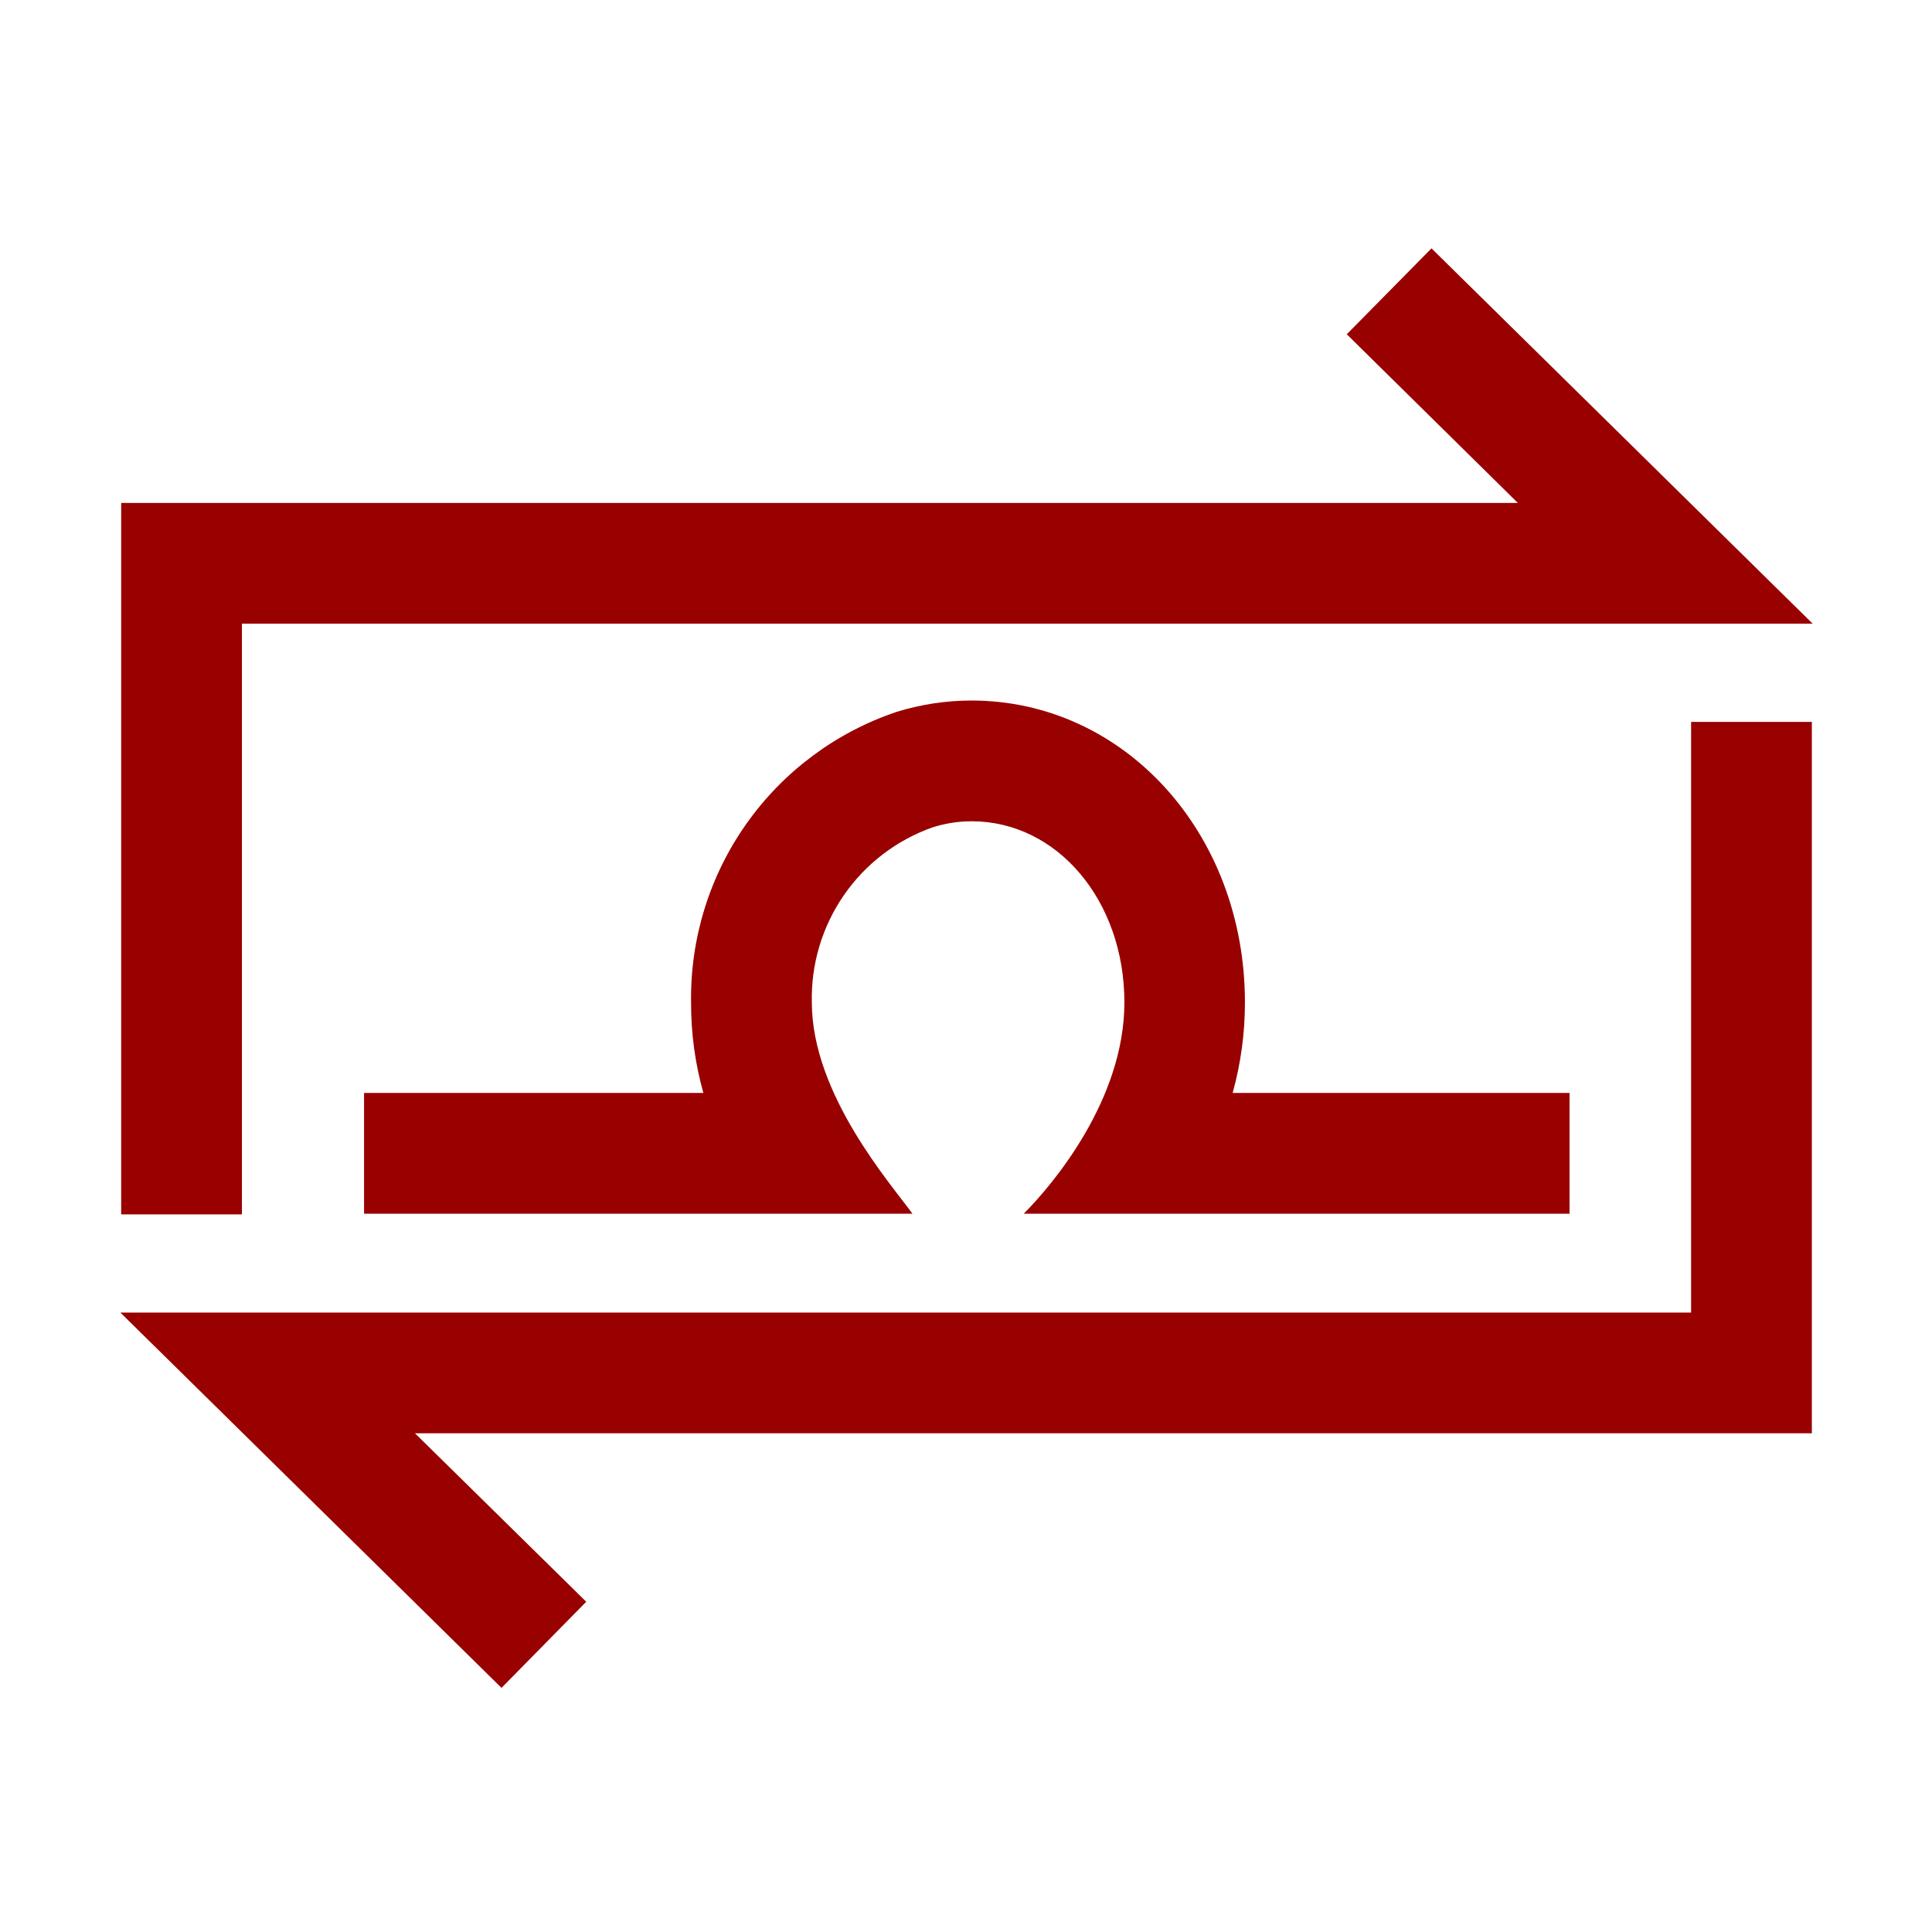 <?xml version="1.0" encoding="UTF-8" standalone="no"?>
<svg xmlns="http://www.w3.org/2000/svg" fill="none" height="640" viewBox="0 0 64 64" width="640">
  
  <g clip-path="url(#clip0_389_7282)">
    
    <path d="M56.02 43.48H3.987L16.613 55.913L19.42 53.06L13.747 47.48H60.02V23.913H56.02V43.48Z" fill="#990000"/>
    
    <path d="M8.014 20.66H60.047L47.42 8.227L44.614 11.073L50.28 16.66H4.014V40.227H8.014V20.66Z" fill="#990000"/>
    
    <path d="M51.993 40.206V36.206H40.833C41.104 35.23 41.241 34.22 41.24 33.206C41.24 27.6 37.24 23.206 32.18 23.206C31.342 23.207 30.508 23.333 29.707 23.58C27.697 24.255 25.954 25.552 24.73 27.282C23.505 29.012 22.862 31.087 22.893 33.206C22.889 34.221 23.026 35.23 23.3 36.206H12.06V40.206H30.227C29.52 39.227 26.893 36.253 26.893 33.206C26.863 31.942 27.234 30.699 27.952 29.658C28.671 28.616 29.7 27.828 30.893 27.407C31.312 27.274 31.748 27.206 32.187 27.206C35.027 27.206 37.247 29.84 37.247 33.206C37.247 36.407 34.907 39.206 33.913 40.206H51.993Z" fill="#990000"/>
    
  </g>
  
  <defs>
    
    <clipPath id="clip0_389_7282">
      
      <rect fill="white" height="64" width="64"/>
      
    </clipPath>
    
  </defs>
  
</svg>
